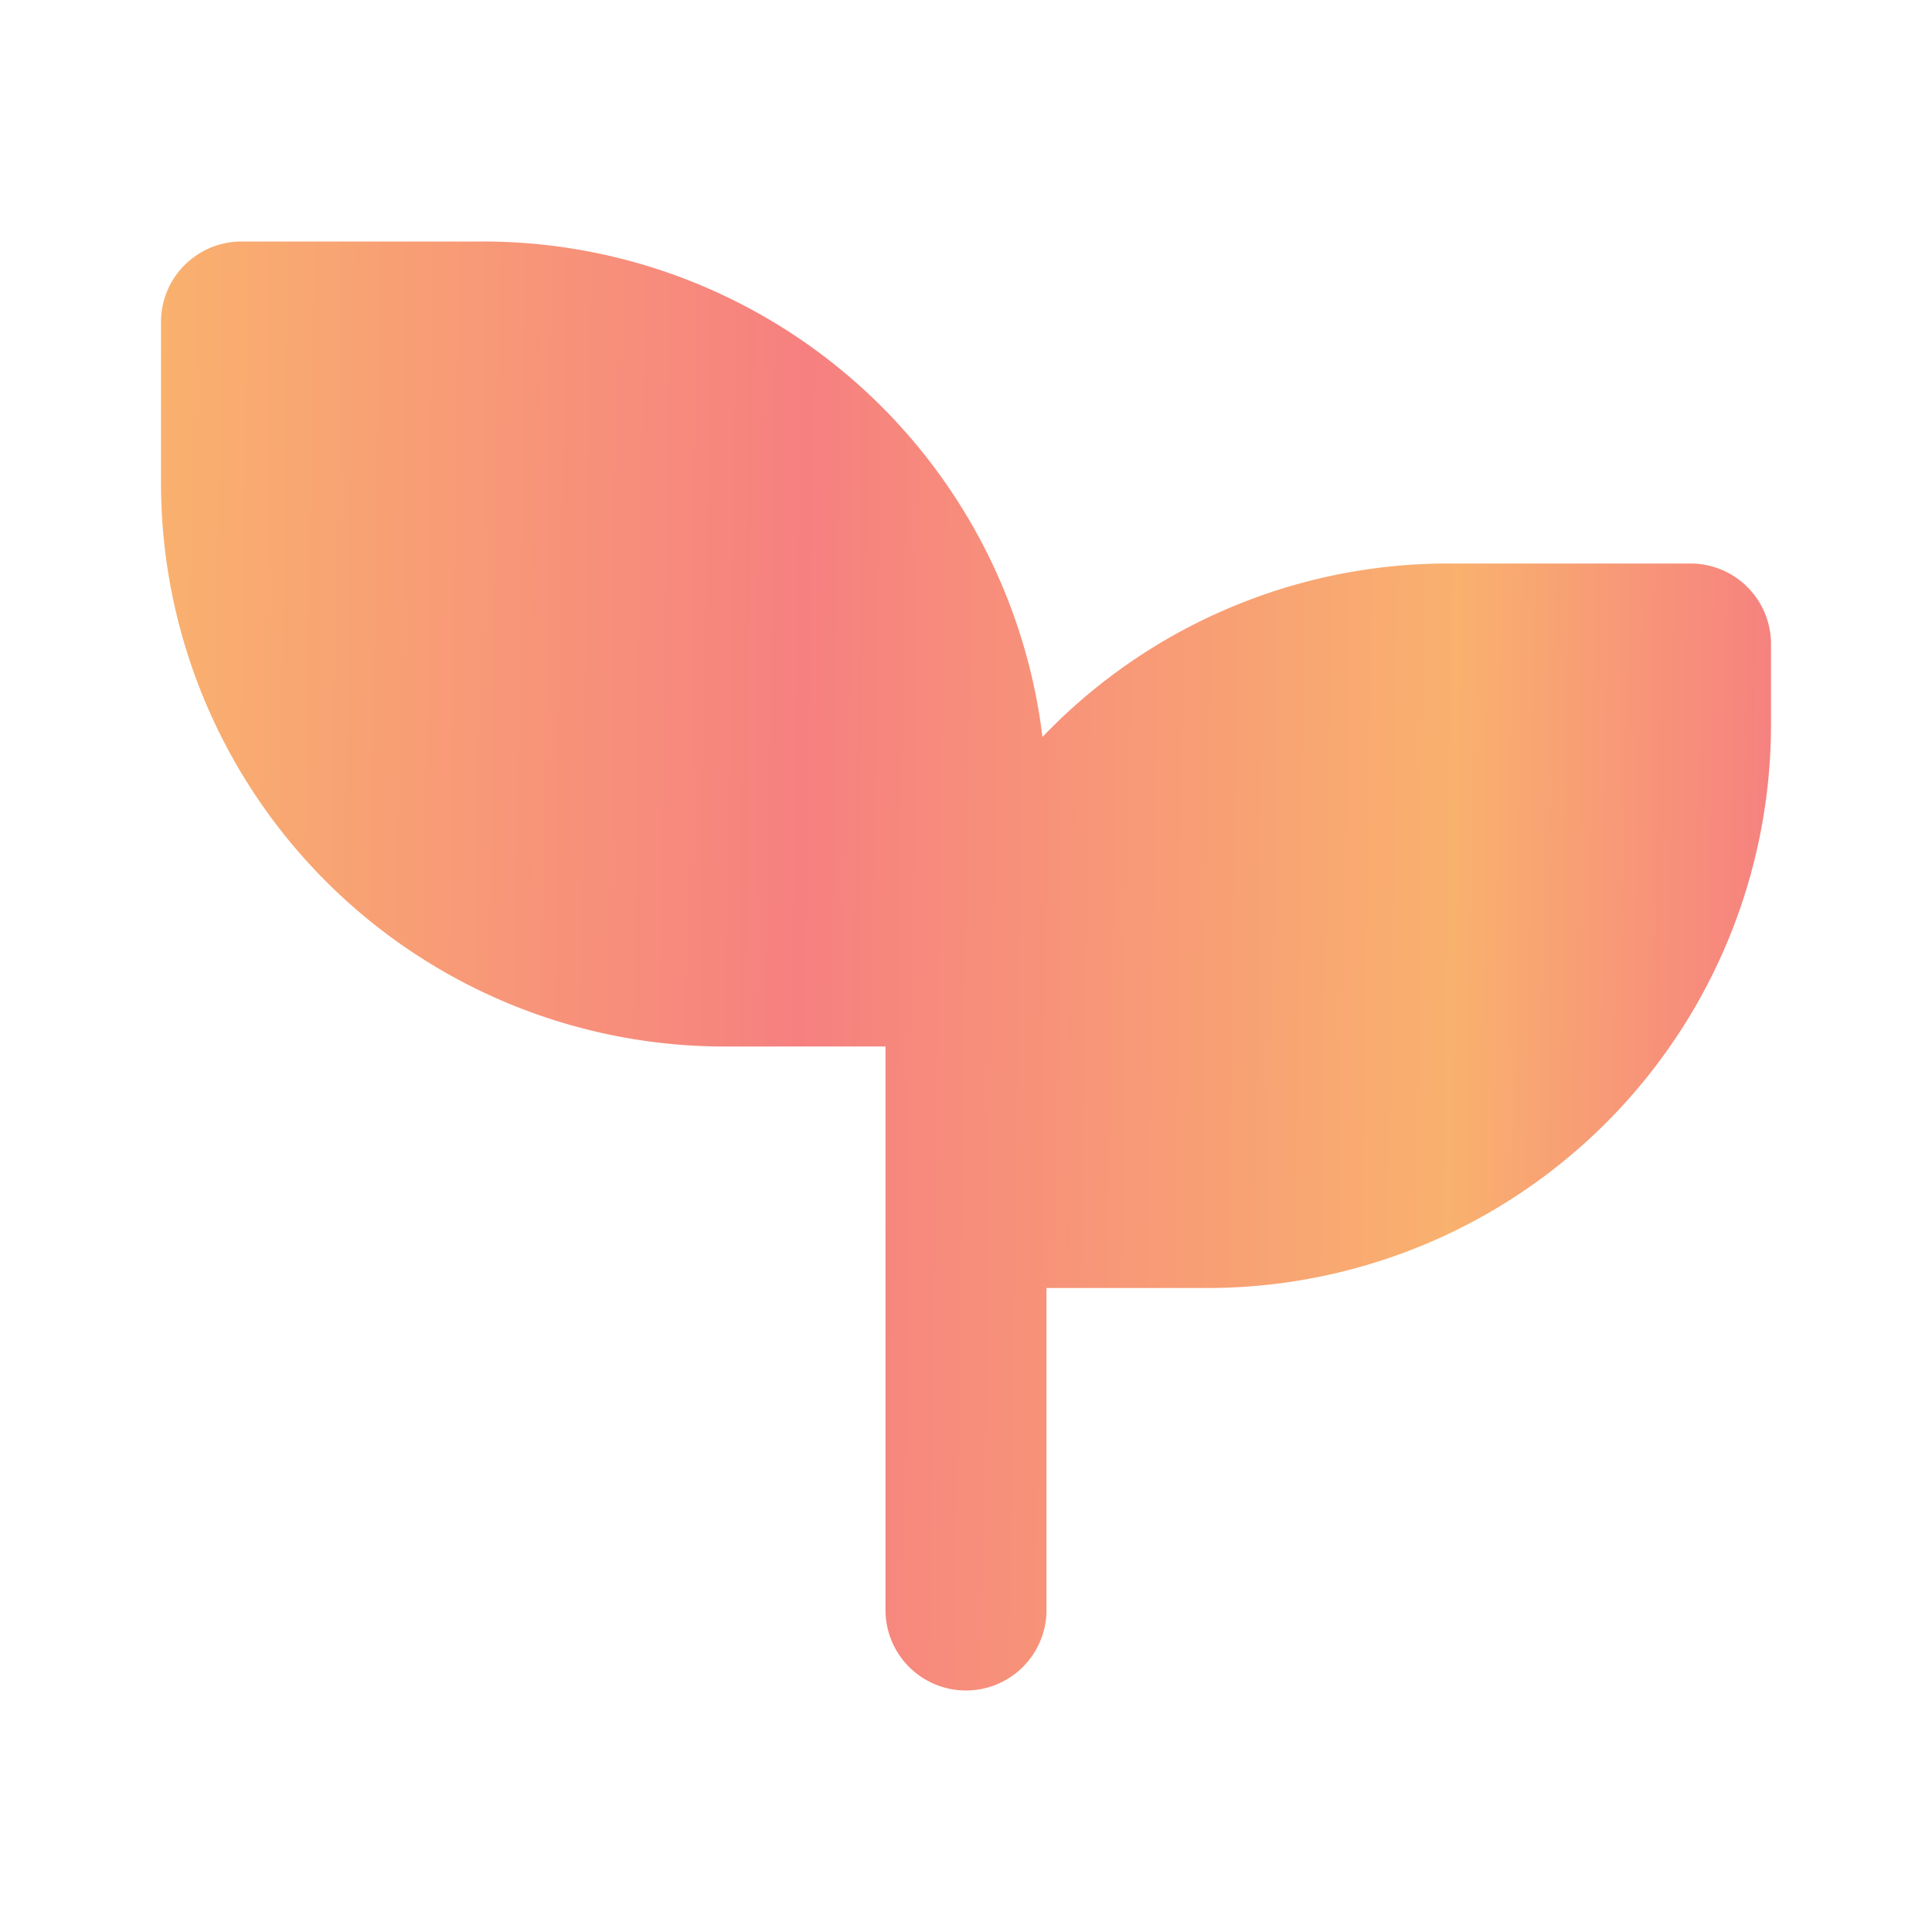 <svg xmlns="http://www.w3.org/2000/svg" width="24" height="24" fill="none"><path fill="url(#a)" d="M6 3a7 7 0 0 1 6.95 6.155A6.97 6.97 0 0 1 18 7h3a1 1 0 0 1 1 1v1a7 7 0 0 1-7 7h-2v4a1 1 0 0 1-2 0v-7H9a7 7 0 0 1-7-7V4a1 1 0 0 1 1-1h3Z"/><defs><linearGradient id="a" x1="2" x2="22.194" y1="4.308" y2="4.604" gradientUnits="userSpaceOnUse"><stop stop-color="#F9B16E"/><stop offset=".398" stop-color="#F68080"/><stop offset=".8" stop-color="#F9B16E"/><stop offset="1" stop-color="#F68080"/></linearGradient></defs></svg>